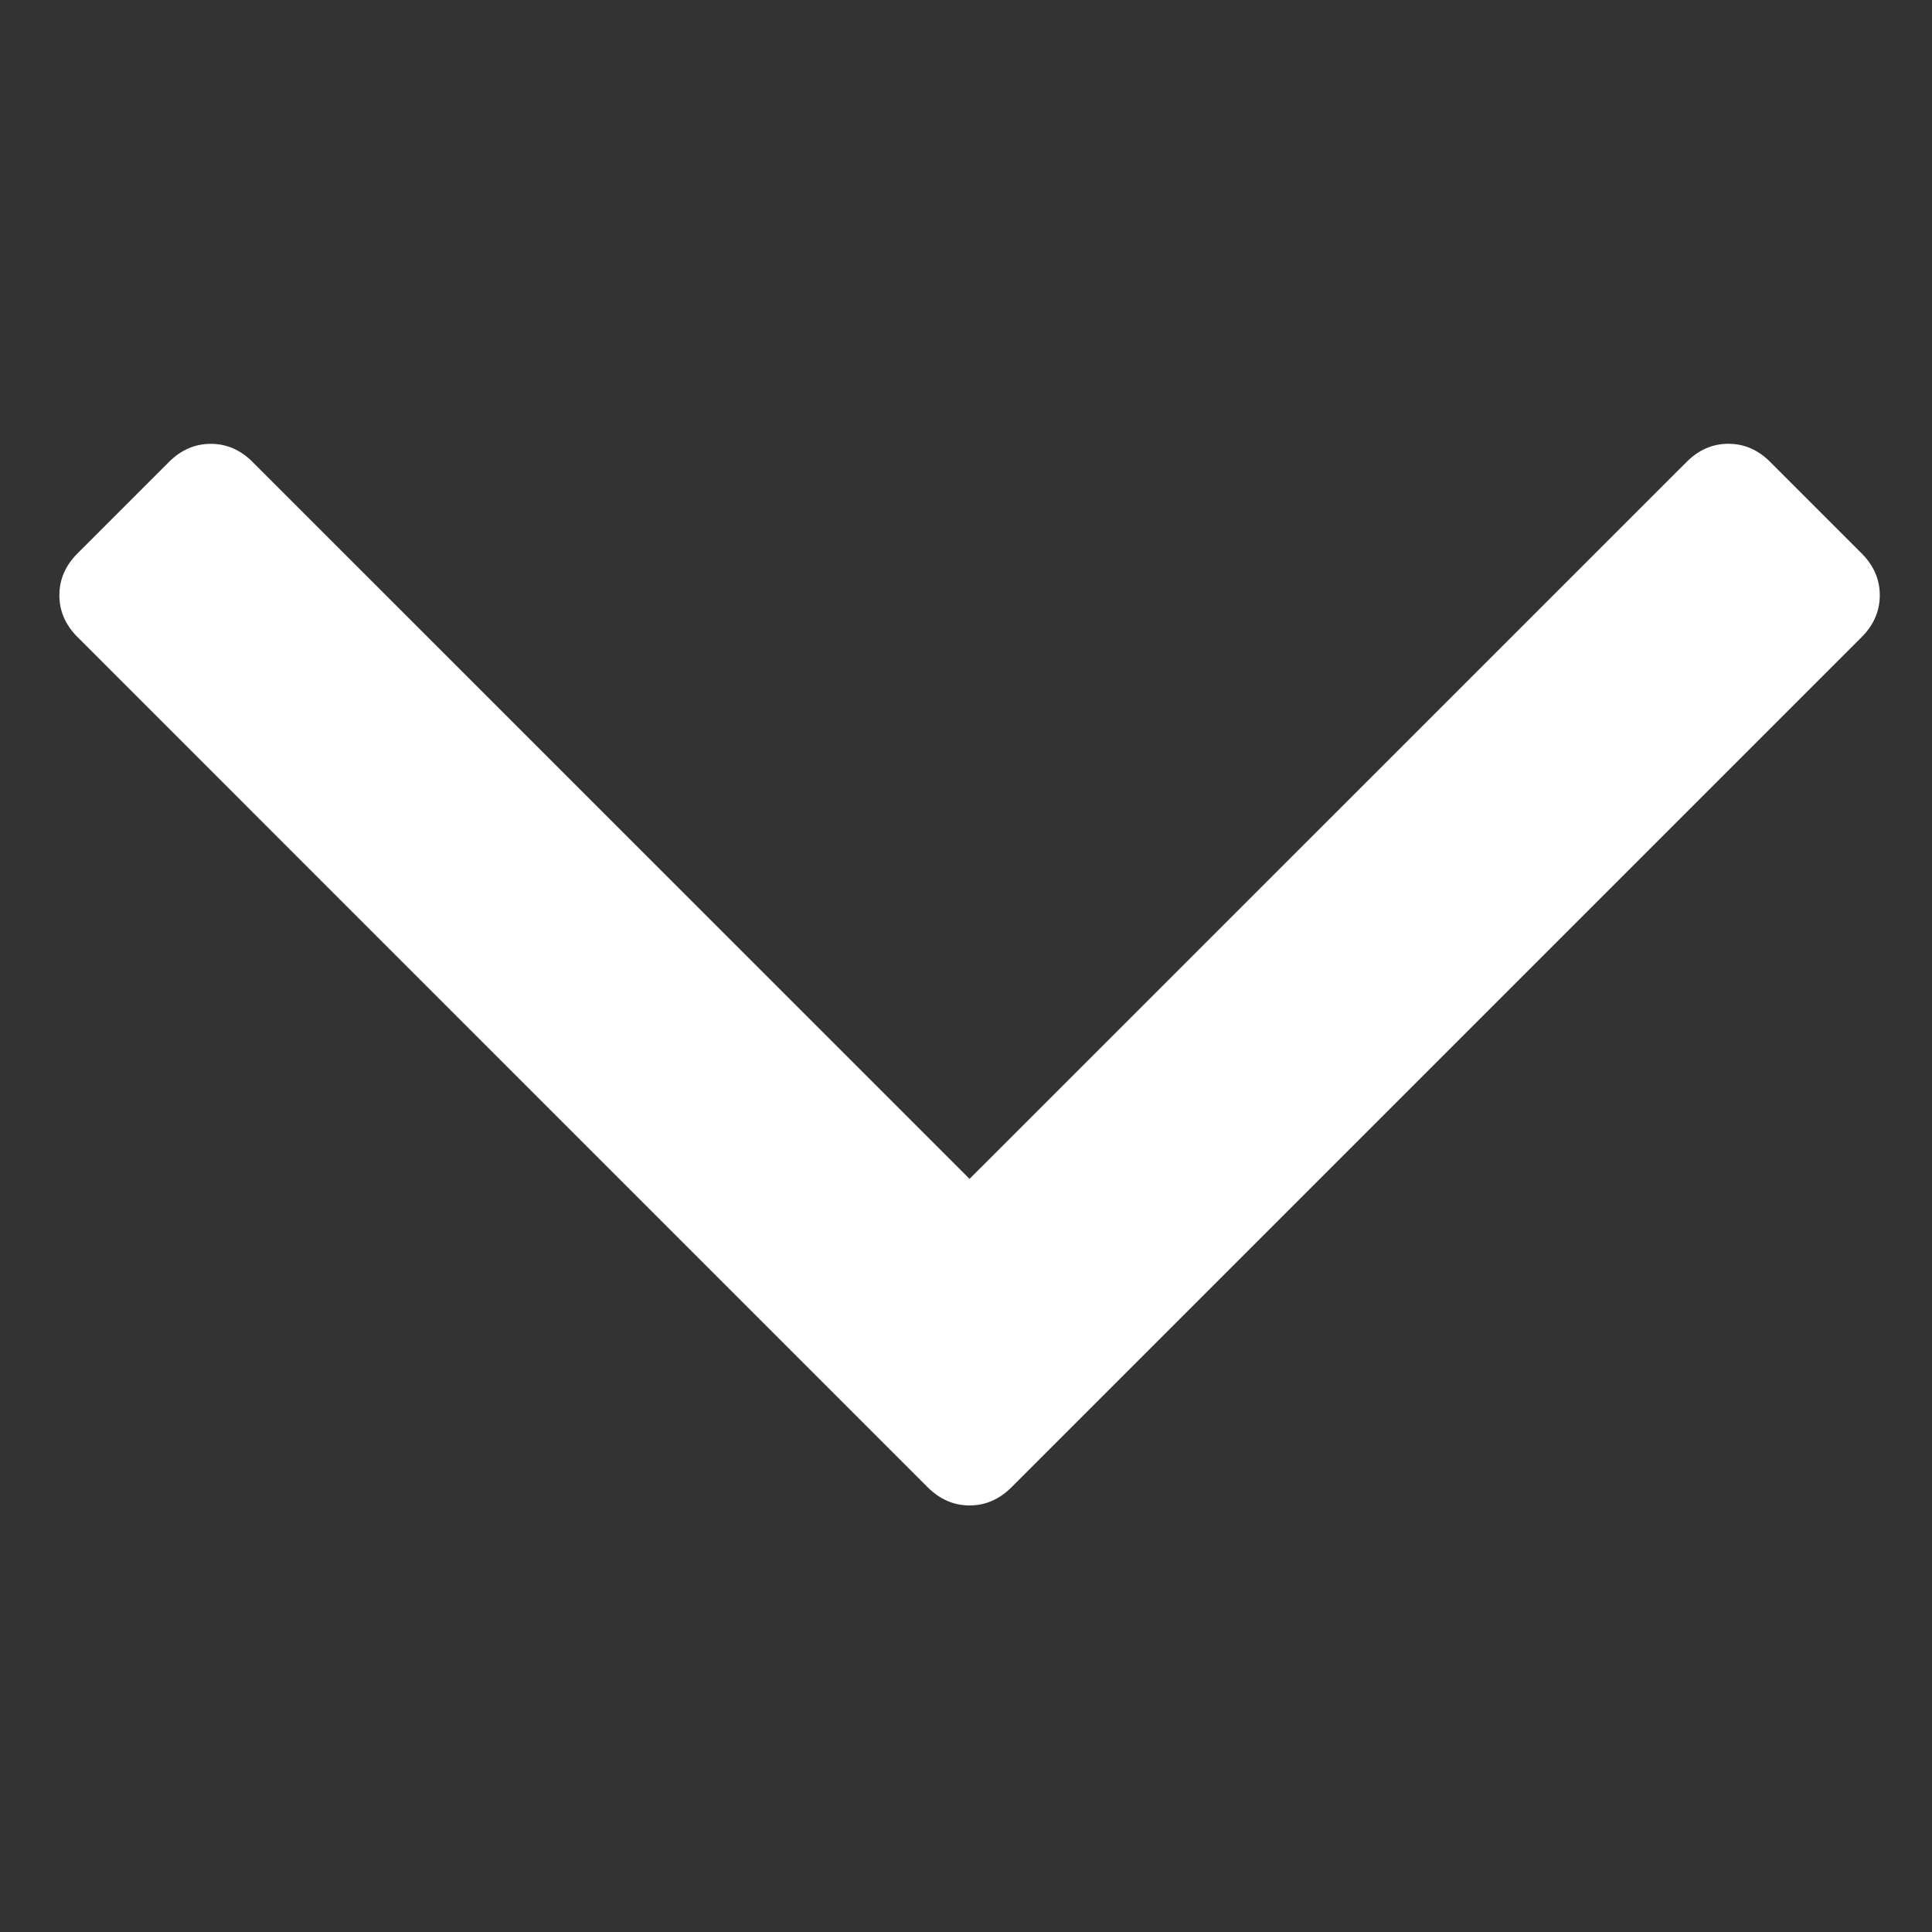 <?xml version="1.0" encoding="utf-8"?>
<!-- Generator: Adobe Illustrator 16.0.0, SVG Export Plug-In . SVG Version: 6.00 Build 0)  -->
<!DOCTYPE svg PUBLIC "-//W3C//DTD SVG 1.1//EN" "http://www.w3.org/Graphics/SVG/1.1/DTD/svg11.dtd">
<svg version="1.1" id="Capa_1" xmlns="http://www.w3.org/2000/svg" xmlns:xlink="http://www.w3.org/1999/xlink" x="0px" y="0px"
	 width="37px" height="37px" viewBox="237.5 237.5 37 37" enable-background="new 237.5 237.5 37 37" xml:space="preserve">
<rect x="237.5" y="237.5" width="37" height="37" fill="#333333" stroke="none"/>
<path fill="#FFFFFF" d="M273.151,248.096l-1.747-1.747c-0.231-0.233-0.5-0.35-0.803-0.35c-0.304,0-0.571,0.116-0.803,0.35
	l-13.73,13.728L242.34,246.35c-0.232-0.234-0.5-0.35-0.803-0.35c-0.303,0-0.571,0.116-0.804,0.35l-1.746,1.746
	c-0.234,0.233-0.35,0.501-0.35,0.804s0.117,0.571,0.35,0.803l16.278,16.279c0.233,0.232,0.501,0.349,0.803,0.349
	c0.303,0,0.57-0.116,0.804-0.349l16.279-16.279c0.232-0.232,0.349-0.5,0.349-0.803S273.384,248.329,273.151,248.096z"/>
</svg>
